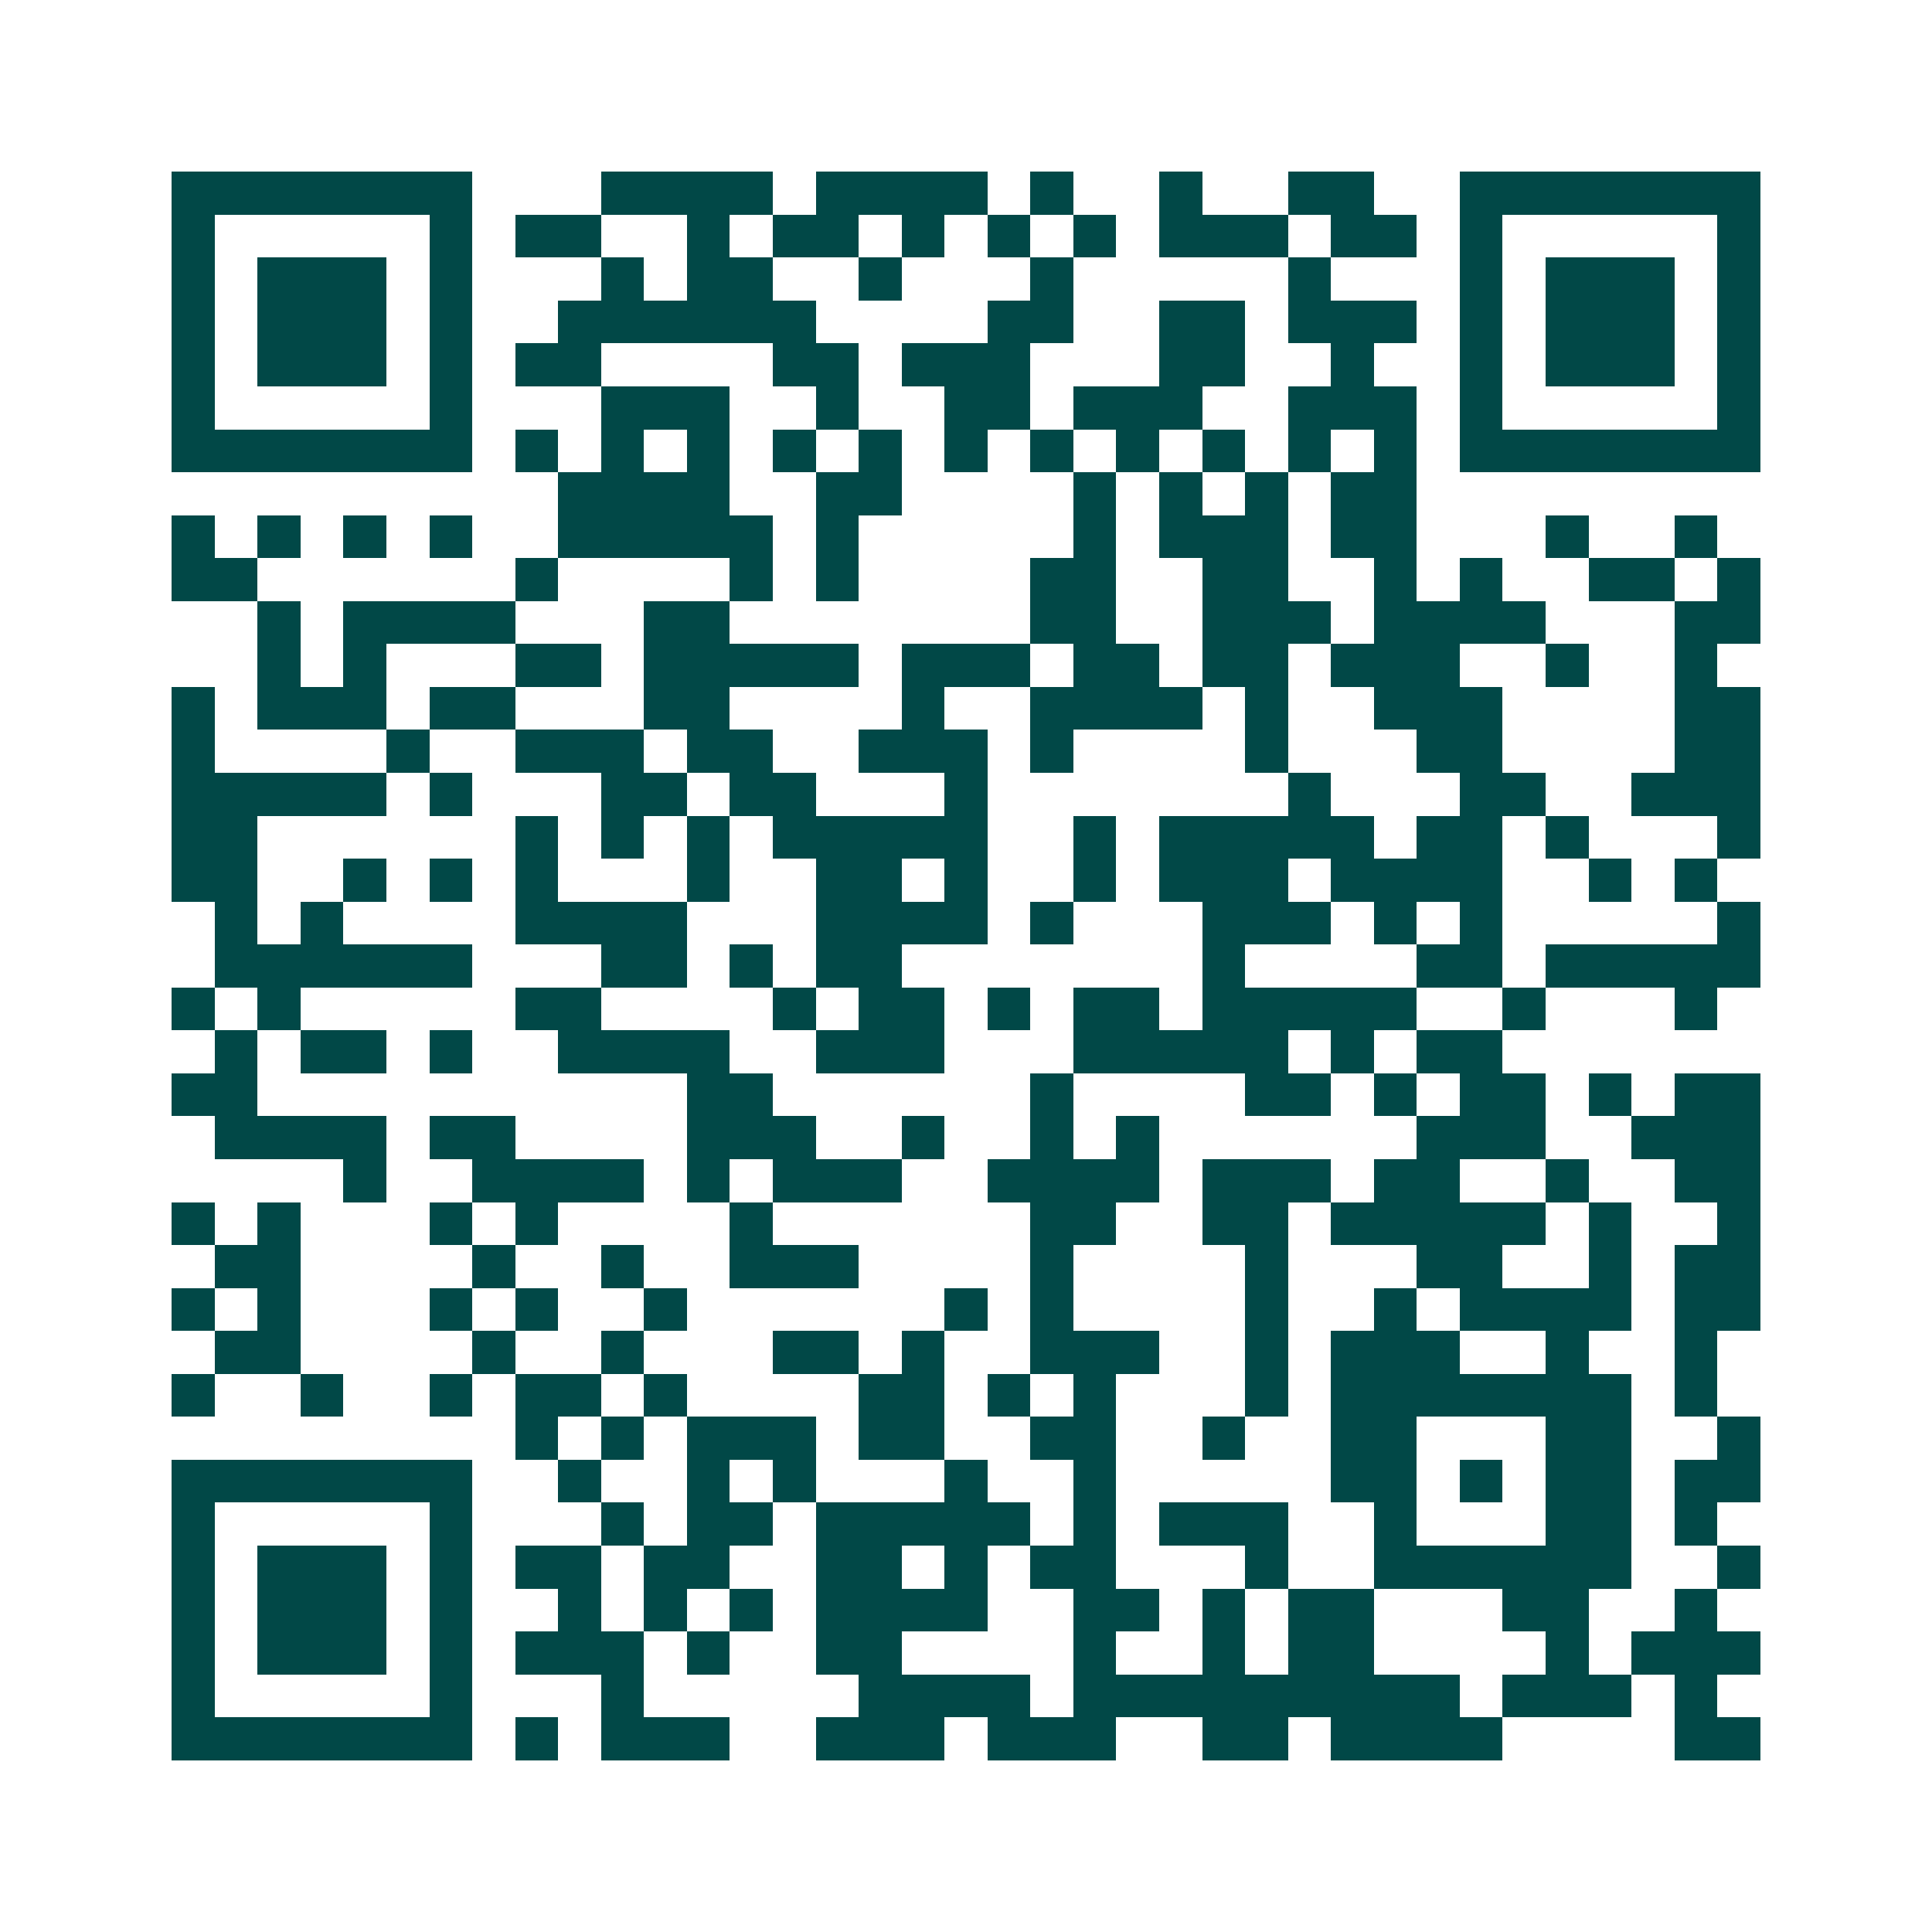 <svg xmlns="http://www.w3.org/2000/svg" width="200" height="200" viewBox="0 0 45 45" shape-rendering="crispEdges"><path fill="#ffffff" d="M0 0h45v45H0z"/><path stroke="#014847" d="M4 4.5h7m3 0h4m1 0h4m1 0h1m2 0h1m2 0h2m2 0h7M4 5.5h1m5 0h1m1 0h2m2 0h1m1 0h2m1 0h1m1 0h1m1 0h1m1 0h3m1 0h2m1 0h1m5 0h1M4 6.5h1m1 0h3m1 0h1m3 0h1m1 0h2m2 0h1m3 0h1m5 0h1m3 0h1m1 0h3m1 0h1M4 7.5h1m1 0h3m1 0h1m2 0h6m4 0h2m2 0h2m1 0h3m1 0h1m1 0h3m1 0h1M4 8.5h1m1 0h3m1 0h1m1 0h2m4 0h2m1 0h3m3 0h2m2 0h1m2 0h1m1 0h3m1 0h1M4 9.5h1m5 0h1m3 0h3m2 0h1m2 0h2m1 0h3m2 0h3m1 0h1m5 0h1M4 10.5h7m1 0h1m1 0h1m1 0h1m1 0h1m1 0h1m1 0h1m1 0h1m1 0h1m1 0h1m1 0h1m1 0h1m1 0h7M13 11.5h4m2 0h2m4 0h1m1 0h1m1 0h1m1 0h2M4 12.5h1m1 0h1m1 0h1m1 0h1m2 0h5m1 0h1m5 0h1m1 0h3m1 0h2m3 0h1m2 0h1M4 13.5h2m6 0h1m4 0h1m1 0h1m4 0h2m2 0h2m2 0h1m1 0h1m2 0h2m1 0h1M6 14.5h1m1 0h4m3 0h2m7 0h2m2 0h3m1 0h4m3 0h2M6 15.5h1m1 0h1m3 0h2m1 0h5m1 0h3m1 0h2m1 0h2m1 0h3m2 0h1m2 0h1M4 16.5h1m1 0h3m1 0h2m3 0h2m4 0h1m2 0h4m1 0h1m2 0h3m4 0h2M4 17.5h1m4 0h1m2 0h3m1 0h2m2 0h3m1 0h1m4 0h1m3 0h2m4 0h2M4 18.5h5m1 0h1m3 0h2m1 0h2m3 0h1m7 0h1m3 0h2m2 0h3M4 19.5h2m6 0h1m1 0h1m1 0h1m1 0h5m2 0h1m1 0h5m1 0h2m1 0h1m3 0h1M4 20.5h2m2 0h1m1 0h1m1 0h1m3 0h1m2 0h2m1 0h1m2 0h1m1 0h3m1 0h4m2 0h1m1 0h1M5 21.5h1m1 0h1m4 0h4m3 0h4m1 0h1m3 0h3m1 0h1m1 0h1m5 0h1M5 22.5h6m3 0h2m1 0h1m1 0h2m7 0h1m4 0h2m1 0h5M4 23.5h1m1 0h1m5 0h2m4 0h1m1 0h2m1 0h1m1 0h2m1 0h5m2 0h1m3 0h1M5 24.5h1m1 0h2m1 0h1m2 0h4m2 0h3m3 0h5m1 0h1m1 0h2M4 25.5h2m10 0h2m6 0h1m4 0h2m1 0h1m1 0h2m1 0h1m1 0h2M5 26.5h4m1 0h2m4 0h3m2 0h1m2 0h1m1 0h1m6 0h3m2 0h3M8 27.5h1m2 0h4m1 0h1m1 0h3m2 0h4m1 0h3m1 0h2m2 0h1m2 0h2M4 28.5h1m1 0h1m3 0h1m1 0h1m4 0h1m6 0h2m2 0h2m1 0h5m1 0h1m2 0h1M5 29.5h2m4 0h1m2 0h1m2 0h3m4 0h1m4 0h1m3 0h2m2 0h1m1 0h2M4 30.5h1m1 0h1m3 0h1m1 0h1m2 0h1m6 0h1m1 0h1m4 0h1m2 0h1m1 0h4m1 0h2M5 31.5h2m4 0h1m2 0h1m3 0h2m1 0h1m2 0h3m2 0h1m1 0h3m2 0h1m2 0h1M4 32.5h1m2 0h1m2 0h1m1 0h2m1 0h1m4 0h2m1 0h1m1 0h1m3 0h1m1 0h7m1 0h1M12 33.5h1m1 0h1m1 0h3m1 0h2m2 0h2m2 0h1m2 0h2m3 0h2m2 0h1M4 34.5h7m2 0h1m2 0h1m1 0h1m3 0h1m2 0h1m5 0h2m1 0h1m1 0h2m1 0h2M4 35.5h1m5 0h1m3 0h1m1 0h2m1 0h5m1 0h1m1 0h3m2 0h1m3 0h2m1 0h1M4 36.5h1m1 0h3m1 0h1m1 0h2m1 0h2m2 0h2m1 0h1m1 0h2m3 0h1m2 0h6m2 0h1M4 37.5h1m1 0h3m1 0h1m2 0h1m1 0h1m1 0h1m1 0h4m2 0h2m1 0h1m1 0h2m3 0h2m2 0h1M4 38.5h1m1 0h3m1 0h1m1 0h3m1 0h1m2 0h2m4 0h1m2 0h1m1 0h2m4 0h1m1 0h3M4 39.5h1m5 0h1m3 0h1m5 0h4m1 0h9m1 0h3m1 0h1M4 40.5h7m1 0h1m1 0h3m2 0h3m1 0h3m2 0h2m1 0h4m4 0h2"/></svg>
